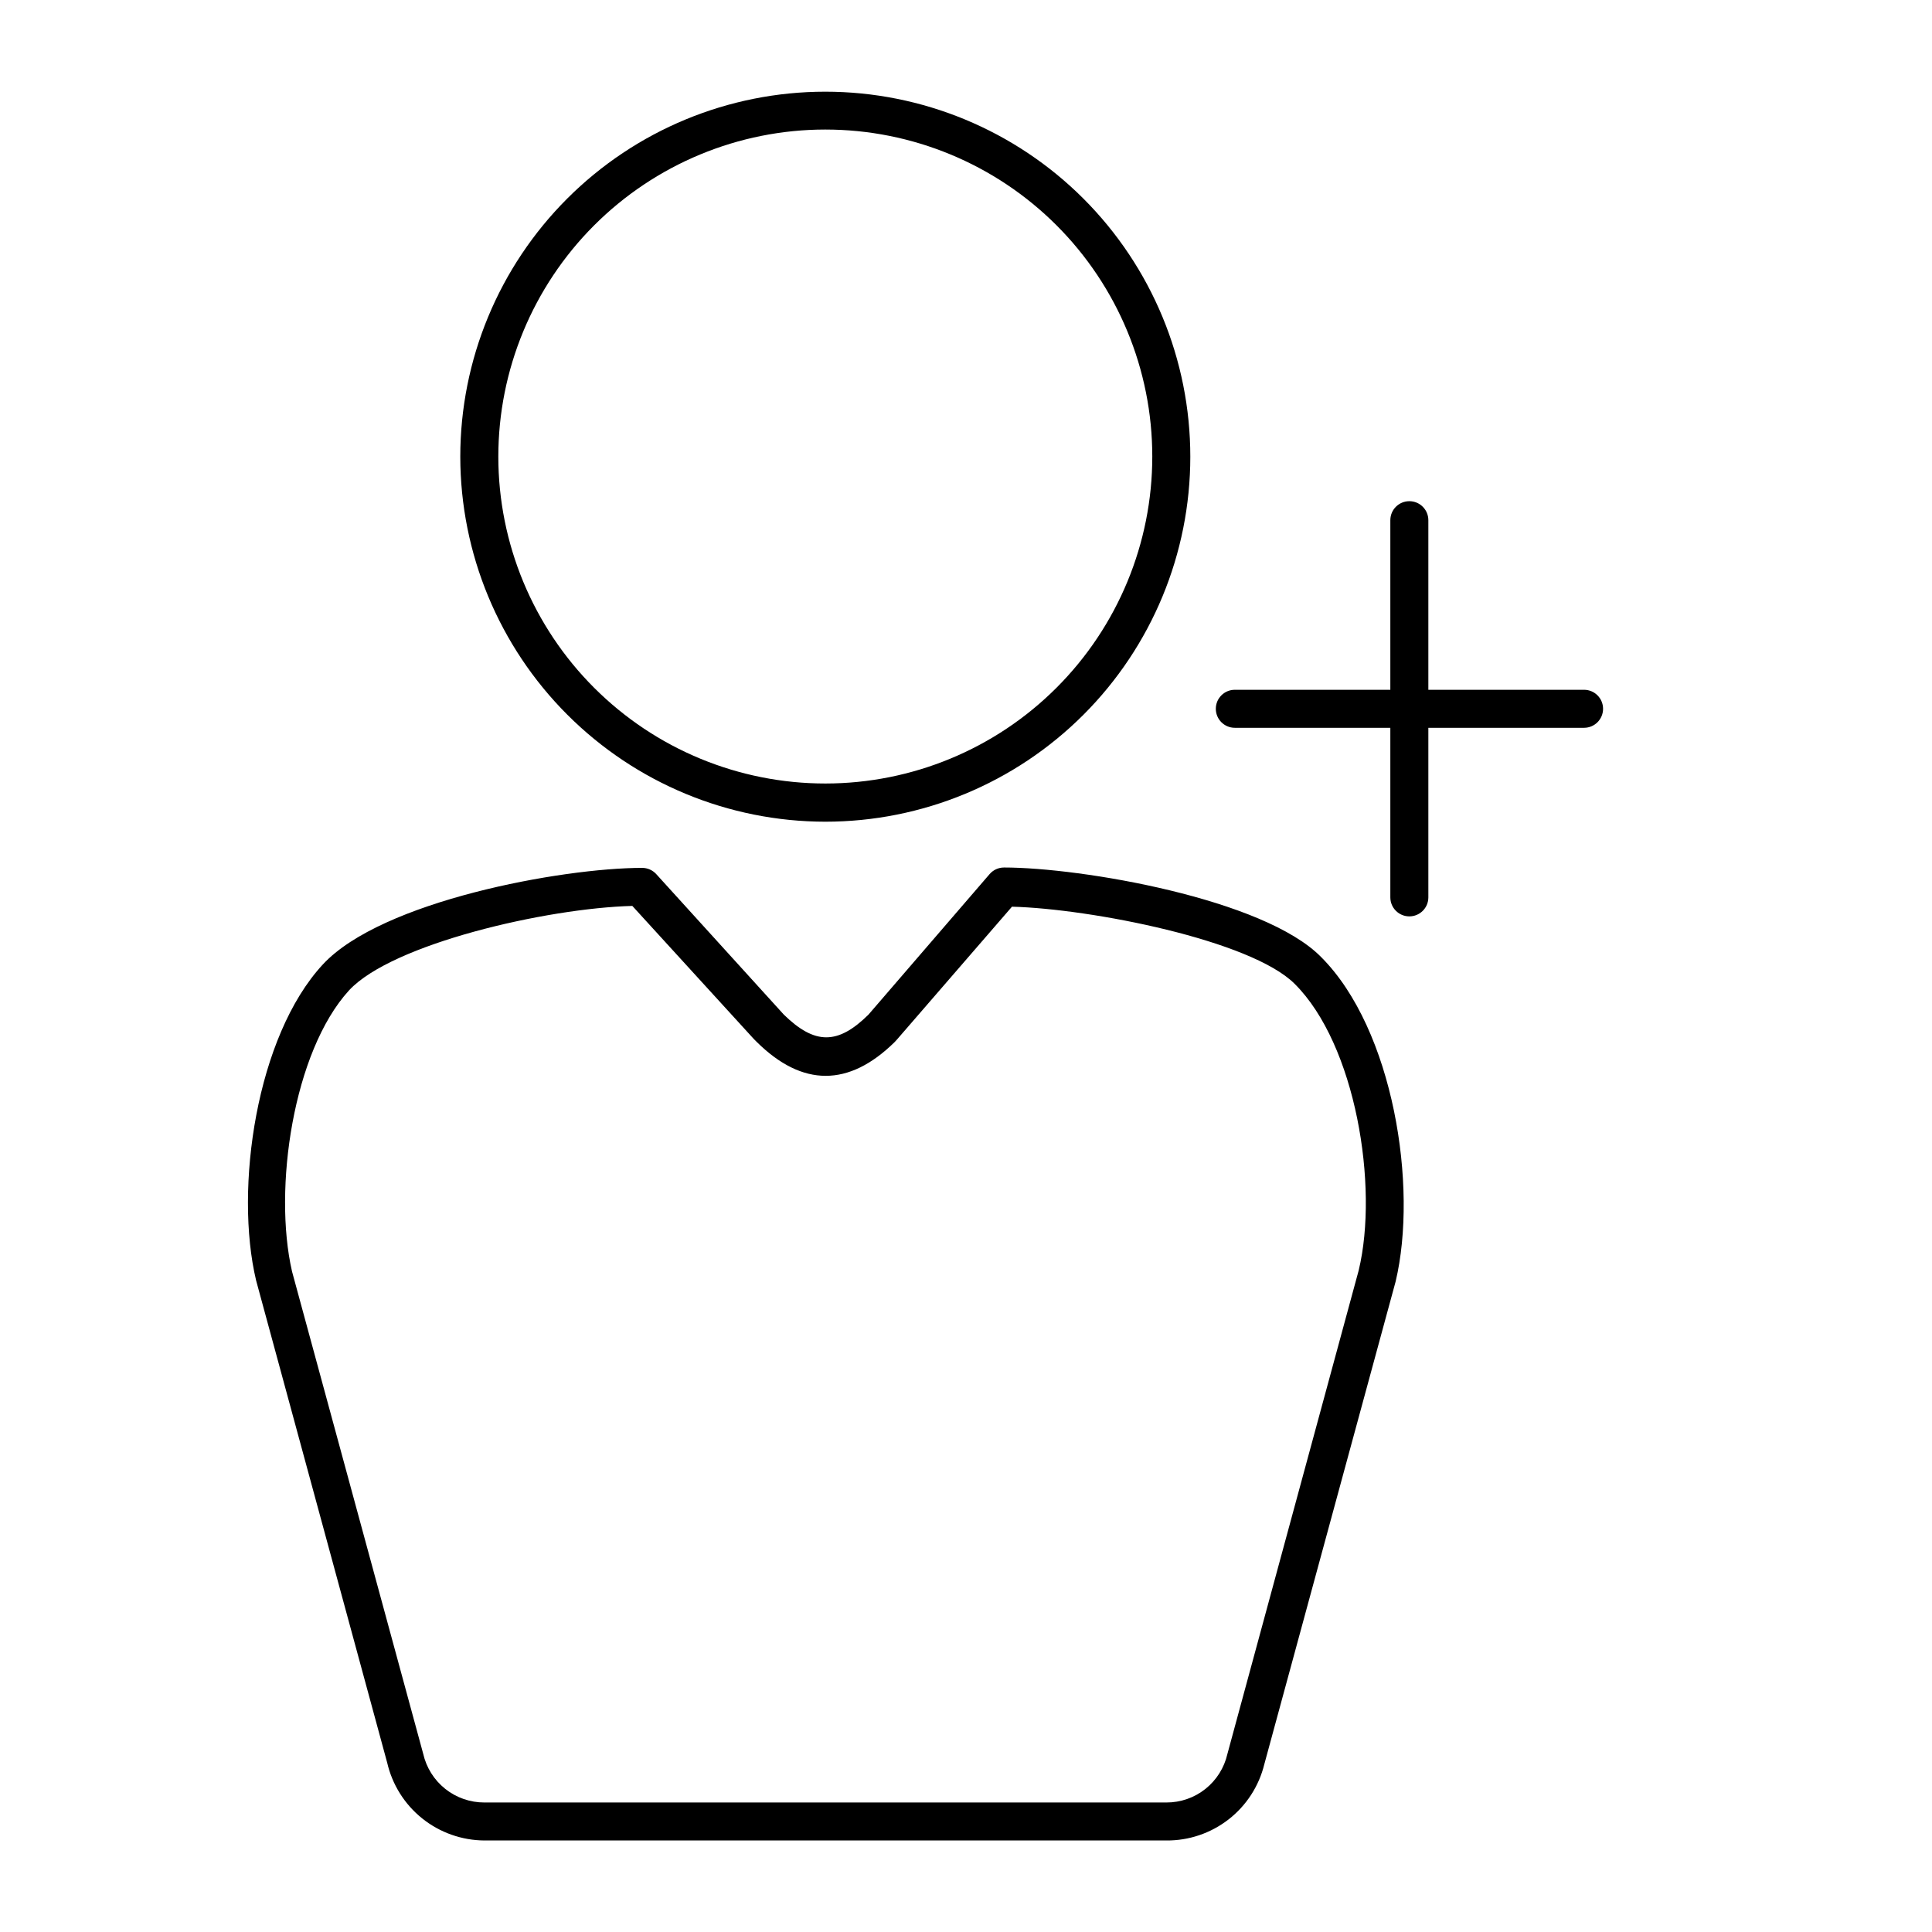 <?xml version="1.0" encoding="UTF-8"?>
<!-- Uploaded to: ICON Repo, www.svgrepo.com, Generator: ICON Repo Mixer Tools -->
<svg fill="#000000" width="800px" height="800px" version="1.1" viewBox="144 144 512 512" xmlns="http://www.w3.org/2000/svg">
 <g>
  <path d="m362.71 361.76c25.656 0 50.262-10.191 68.402-28.332 18.141-18.141 28.332-42.742 28.332-68.398 0-25.652-10.191-50.258-28.332-68.398-18.141-18.141-42.746-28.332-68.402-28.332-25.652 0-50.258 10.191-68.398 28.332s-28.332 42.746-28.332 68.398c0.027 25.648 10.227 50.234 28.363 68.371 18.133 18.133 42.723 28.336 68.367 28.359zm0-183.43c22.98 0 45.02 9.125 61.27 25.371 16.25 16.25 25.383 38.285 25.387 61.266 0.004 22.98-9.117 45.02-25.363 61.273-16.242 16.254-38.277 25.391-61.258 25.398-22.98 0.008-45.02-9.109-61.277-25.352-16.258-16.242-25.398-38.273-25.41-61.254 0-22.988 9.129-45.031 25.375-61.293 16.25-16.258 38.293-25.398 61.277-25.41z"/>
  <path d="m410.07 373.9c-1.473 0-2.871 0.645-3.828 1.762l-32.094 37.23c-8.113 8.012-14.207 8.012-22.418 0l-33.805-37.23c-0.953-1.055-2.309-1.66-3.731-1.664-21.262 0-69.074 8.766-84.641 25.594-17.633 19.043-23.477 59.398-17.684 83.734l34.711 127.71h0.004c1.328 5.859 4.602 11.094 9.285 14.852 4.684 3.758 10.504 5.824 16.508 5.856h180.72c5.961 0.051 11.762-1.914 16.473-5.57 4.707-3.656 8.043-8.793 9.473-14.582l34.812-127.97c5.996-25.191-0.605-66.805-19.699-85.949-15.164-15.516-63.68-23.777-84.086-23.777zm94.012 106.71-34.812 128.22c-0.836 3.66-2.894 6.926-5.832 9.262-2.941 2.336-6.586 3.598-10.34 3.586h-180.72c-3.766 0.012-7.426-1.258-10.375-3.602-2.949-2.344-5.012-5.625-5.848-9.297l-34.762-127.82c-5.039-21.867 0.301-58.289 15.113-74.512 11.438-12.344 52.297-21.766 75.066-22.371l32.195 35.266 0.805 0.809c12.09 11.941 24.383 11.941 36.527 0l0.555-0.605 30.531-35.266c20.906 0.555 63.328 8.867 74.918 20.453 16.172 16.07 22.316 53.605 16.977 75.875z"/>
  <path d="m563.79 326.8h-41.262v-44.941c0-2.781-2.254-5.039-5.035-5.039-2.785 0-5.039 2.258-5.039 5.039v44.941h-41.211c-2.785 0-5.039 2.254-5.039 5.035 0 2.785 2.254 5.039 5.039 5.039h41.211v44.941c0 2.781 2.254 5.035 5.039 5.035 2.781 0 5.035-2.254 5.035-5.035v-44.941h41.262c2.785 0 5.039-2.254 5.039-5.039 0-2.781-2.254-5.035-5.039-5.035z"/>
 </g>
</svg>